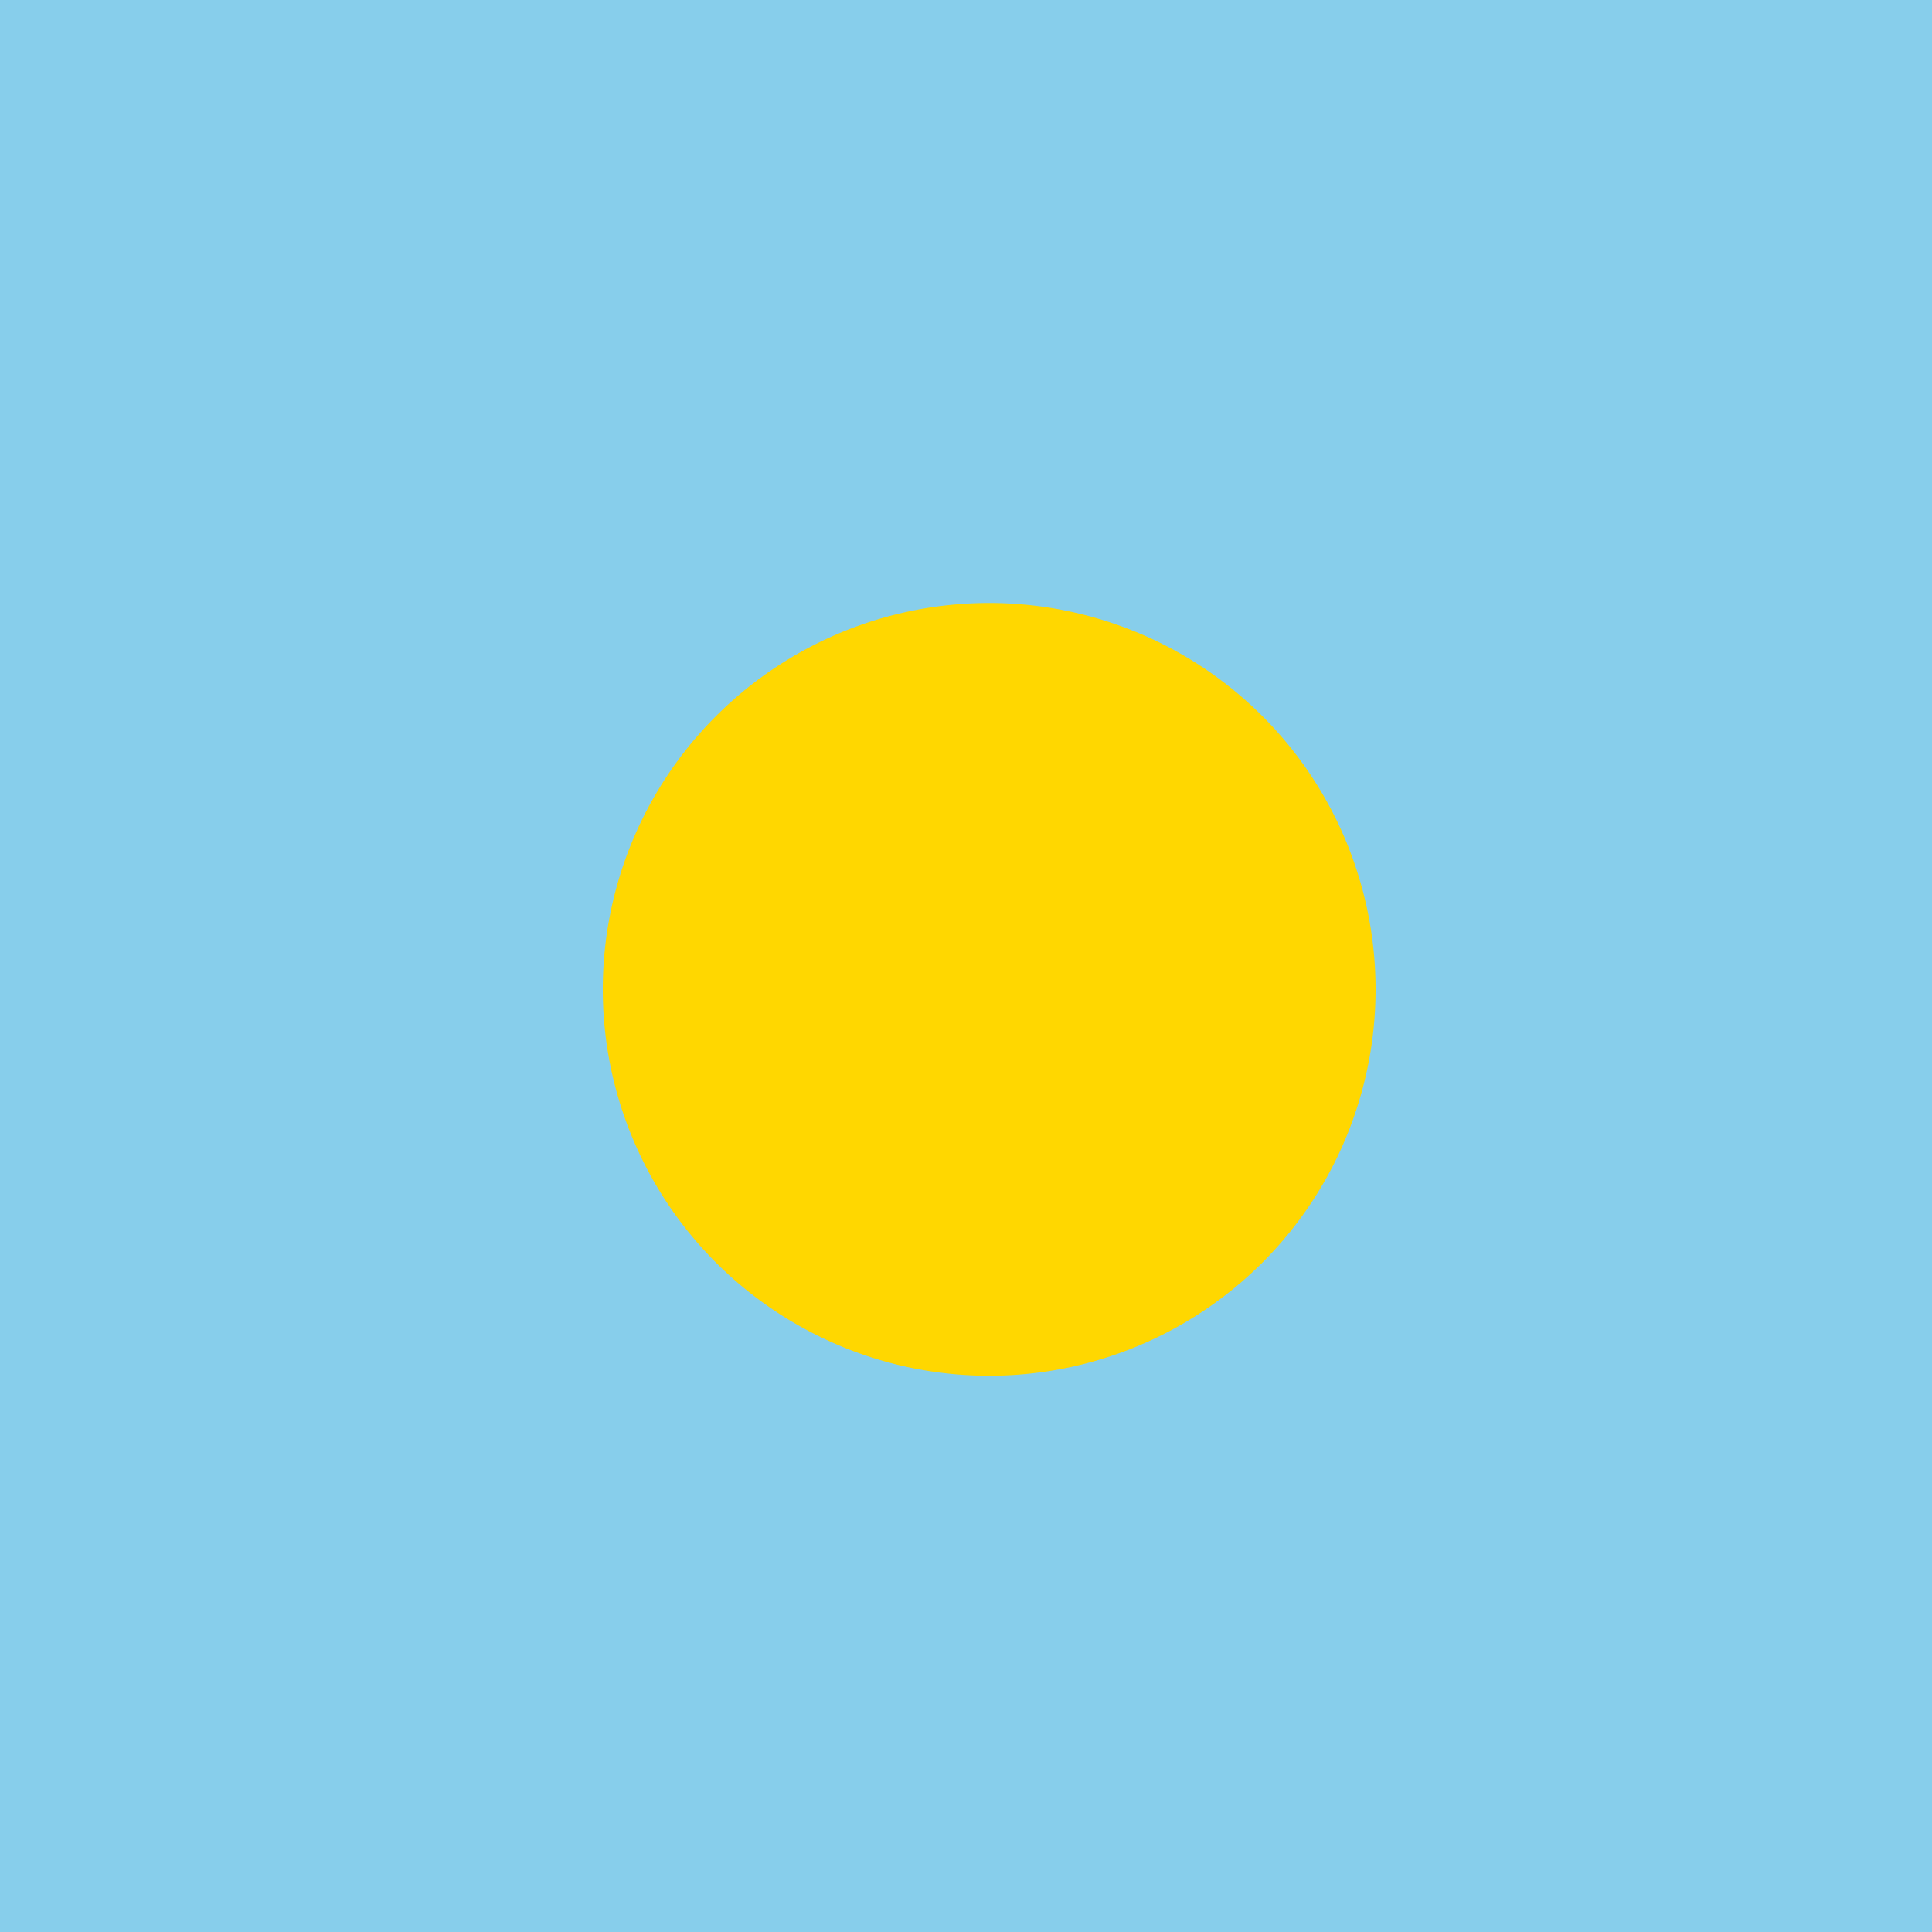 <!--

Generated by DrawGPT.
Free, open source, AI generated images in SVG, PNG, and HTML Canvas format.
https://drawgpt.ai

Created: 2024-01-21T09:01:20.881Z
Link: https://drawgpt.ai/prompt/156052/

-->
<svg xmlns="http://www.w3.org/2000/svg" xmlns:xlink="http://www.w3.org/1999/xlink" width="500" height="500"><defs/><g><rect fill="#87CEEB" stroke="none" x="0" y="0" width="512" height="512"/><path fill="#FFD700" stroke="none" paint-order="stroke fill markers" d=" M 356 256 A 100 100 0 1 0 356 256.1"/><path fill="none" stroke="none"/></g></svg>